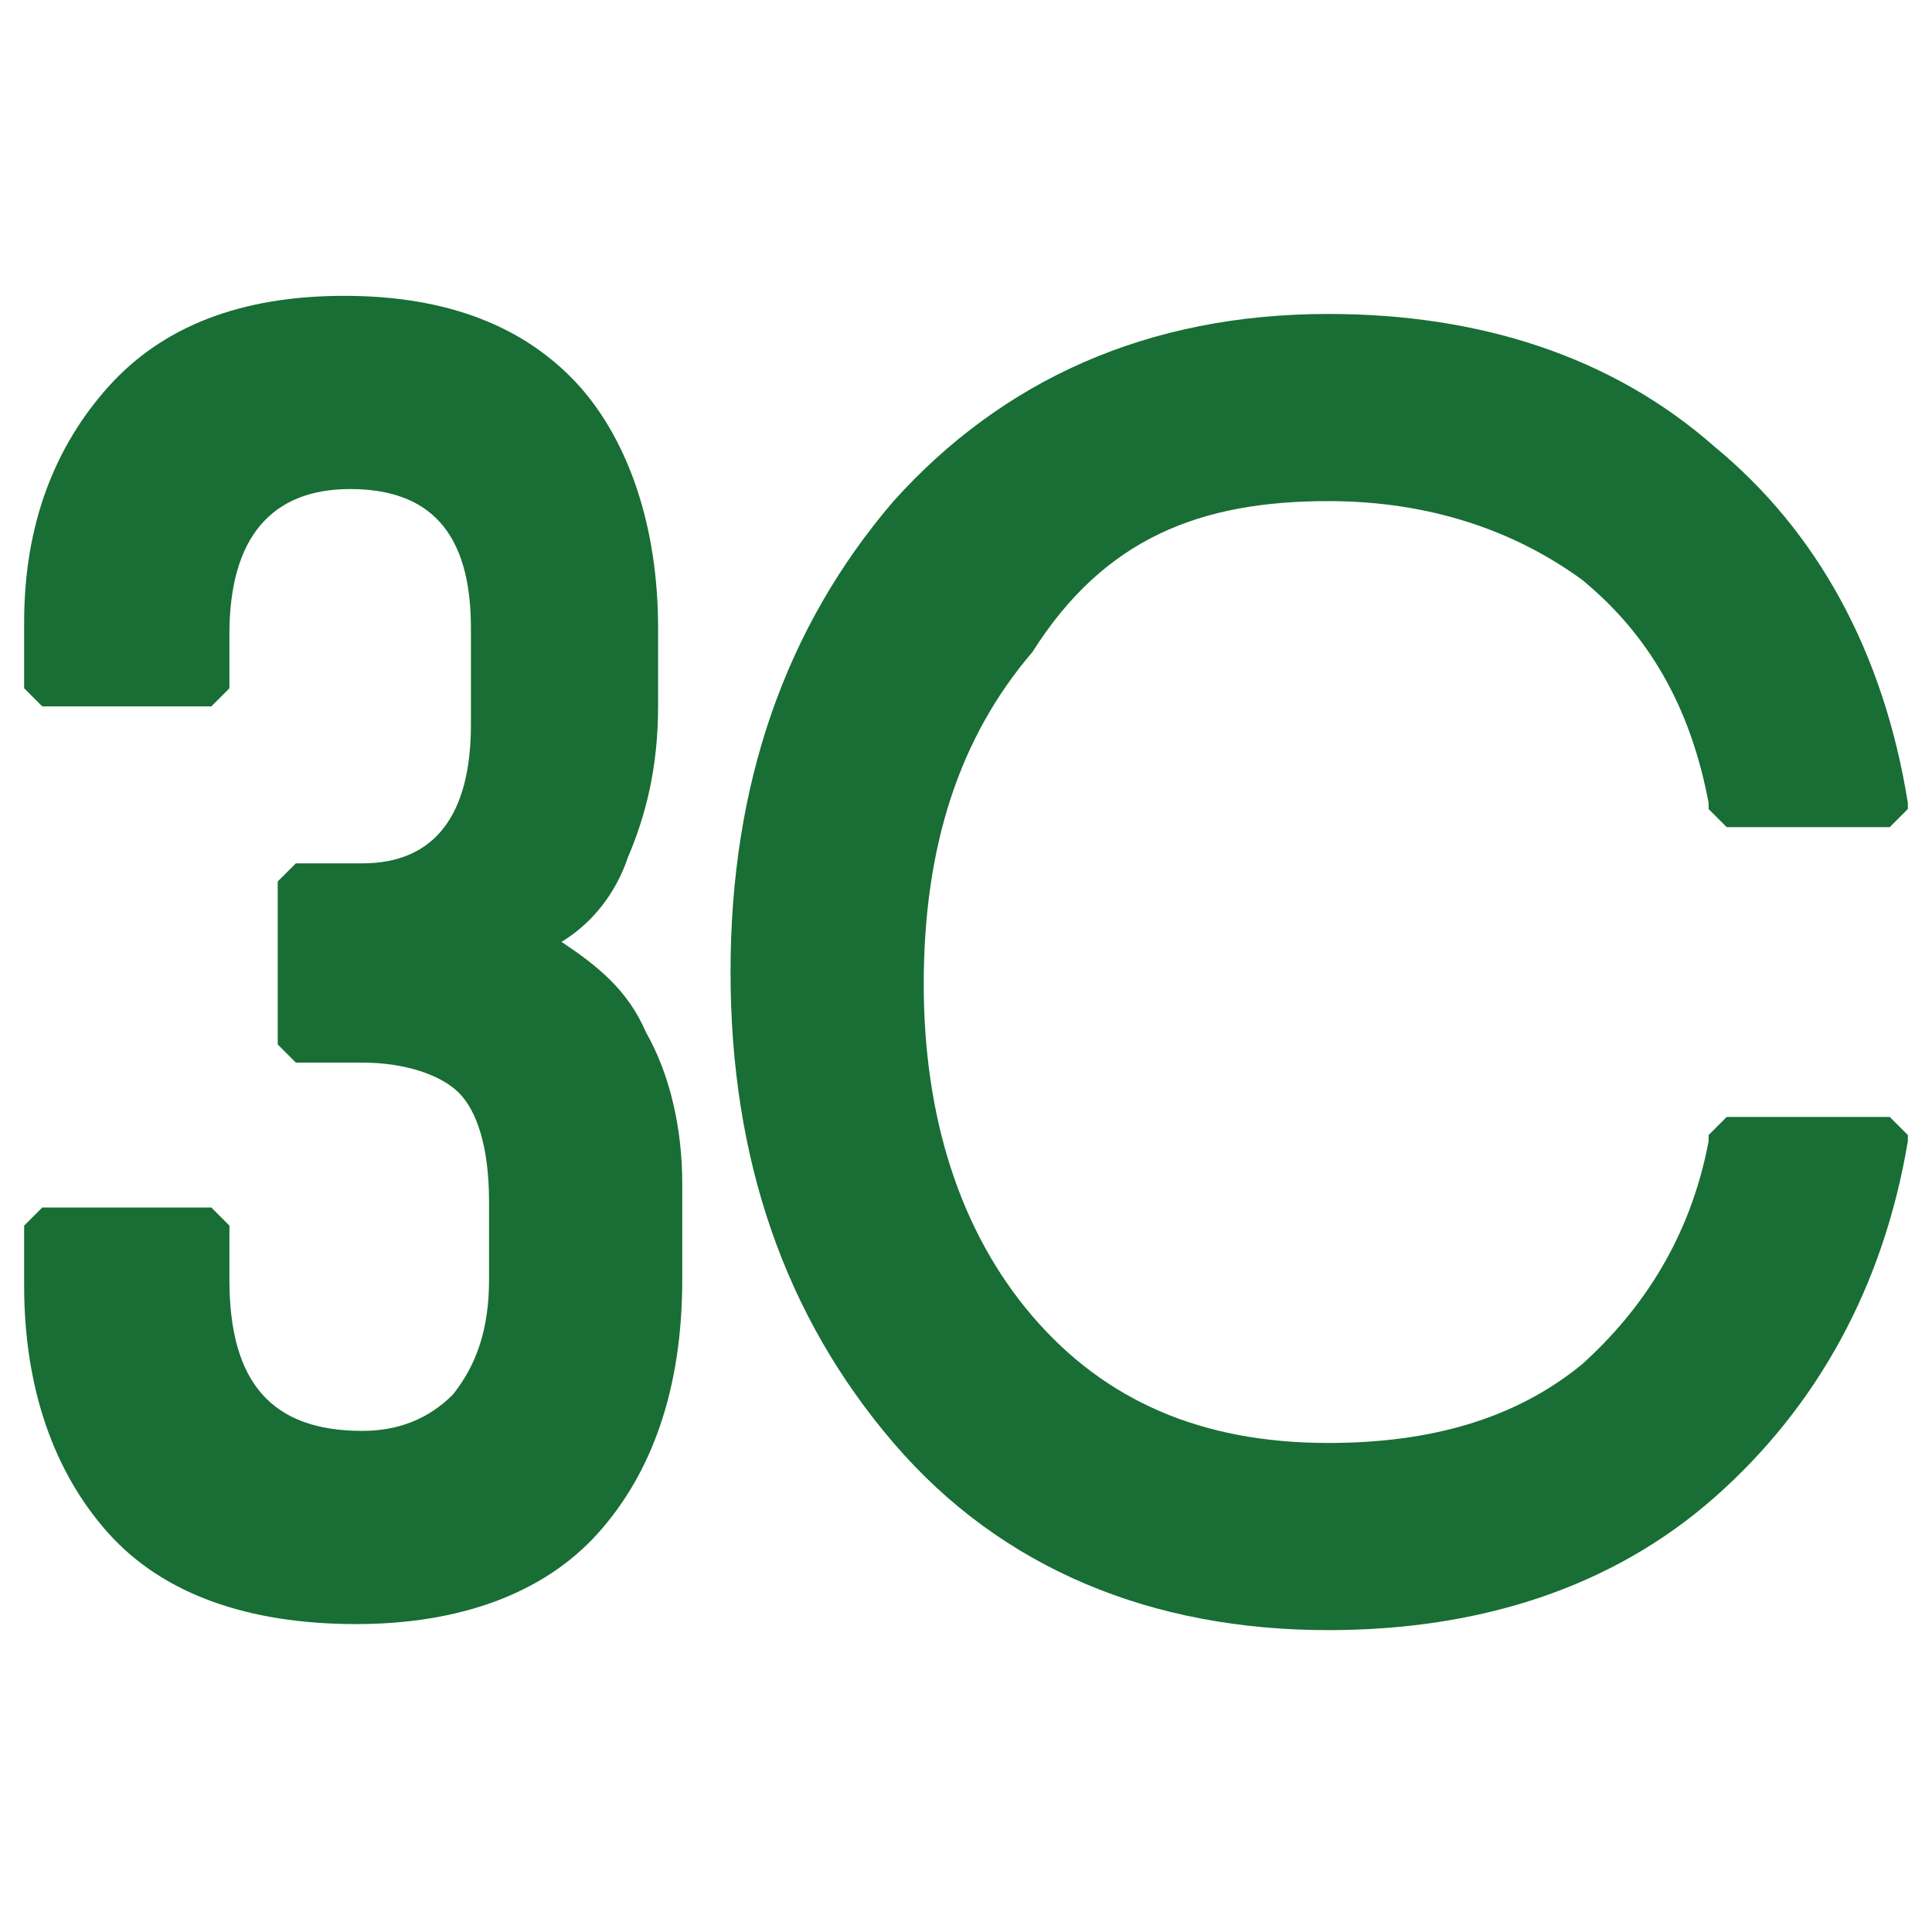 <?xml version="1.0" encoding="UTF-8"?> <!-- Generator: Adobe Illustrator 25.4.1, SVG Export Plug-In . SVG Version: 6.00 Build 0) --> <svg xmlns="http://www.w3.org/2000/svg" xmlns:xlink="http://www.w3.org/1999/xlink" id="Слой_1" x="0px" y="0px" viewBox="0 0 32 32" style="enable-background:new 0 0 32 32;" xml:space="preserve"> <style type="text/css"> .st0{fill:#186E34;} </style> <path class="st0" d="M5.9,26.9c1.7,0,3.1-0.5,4-1.5c0.9-1,1.4-2.4,1.4-4.2v-1.6c0-0.9-0.2-1.8-0.6-2.5c-0.3-0.7-0.8-1.1-1.4-1.5 c0.5-0.3,0.9-0.8,1.1-1.4c0.3-0.7,0.5-1.5,0.5-2.5v-1.3c0-1.7-0.5-3.1-1.3-4c-0.9-1-2.2-1.5-3.9-1.5c-1.7,0-3,0.5-3.9,1.5 c-0.9,1-1.4,2.3-1.4,3.9v1.1l0.3,0.3h2.8l0.3-0.3v-0.9c0-1.6,0.7-2.4,2-2.4s2,0.7,2,2.3V12c0,1.5-0.6,2.3-1.8,2.3H4.9l-0.3,0.3v2.7 l0.3,0.3H6c0.7,0,1.3,0.2,1.6,0.5c0.3,0.3,0.5,0.9,0.5,1.8v1.3c0,0.8-0.2,1.4-0.6,1.9c-0.4,0.4-0.9,0.6-1.5,0.6 c-1.5,0-2.2-0.8-2.2-2.5v-0.9l-0.3-0.3H0.7l-0.3,0.3v1c0,1.7,0.5,3.1,1.4,4.1C2.7,26.4,4.1,26.9,5.9,26.9"></path> <path class="st0" d="M22,8.3c1.7,0,3.1,0.5,4.2,1.3c1.1,0.9,1.8,2.1,2.1,3.7v0.1l0.3,0.3h2.7l0.3-0.3v-0.1c-0.4-2.5-1.5-4.5-3.2-5.9 c-1.7-1.5-3.9-2.2-6.4-2.2c-3,0-5.4,1.1-7.2,3.1c-1.8,2.1-2.7,4.7-2.7,7.8s0.9,5.7,2.7,7.8c1.8,2.1,4.3,3.1,7.2,3.1 c2.5,0,4.7-0.7,6.4-2.2c1.7-1.5,2.8-3.5,3.2-5.9v-0.1l-0.3-0.3h-2.7l-0.3,0.3v0.1c-0.3,1.6-1.1,2.8-2.1,3.7 c-1.1,0.9-2.5,1.3-4.2,1.3c-2.1,0-3.7-0.7-4.9-2.1c-1.2-1.4-1.8-3.3-1.8-5.5c0-2.3,0.6-4.1,1.8-5.5C18.3,8.9,19.9,8.3,22,8.3"></path> </svg> 